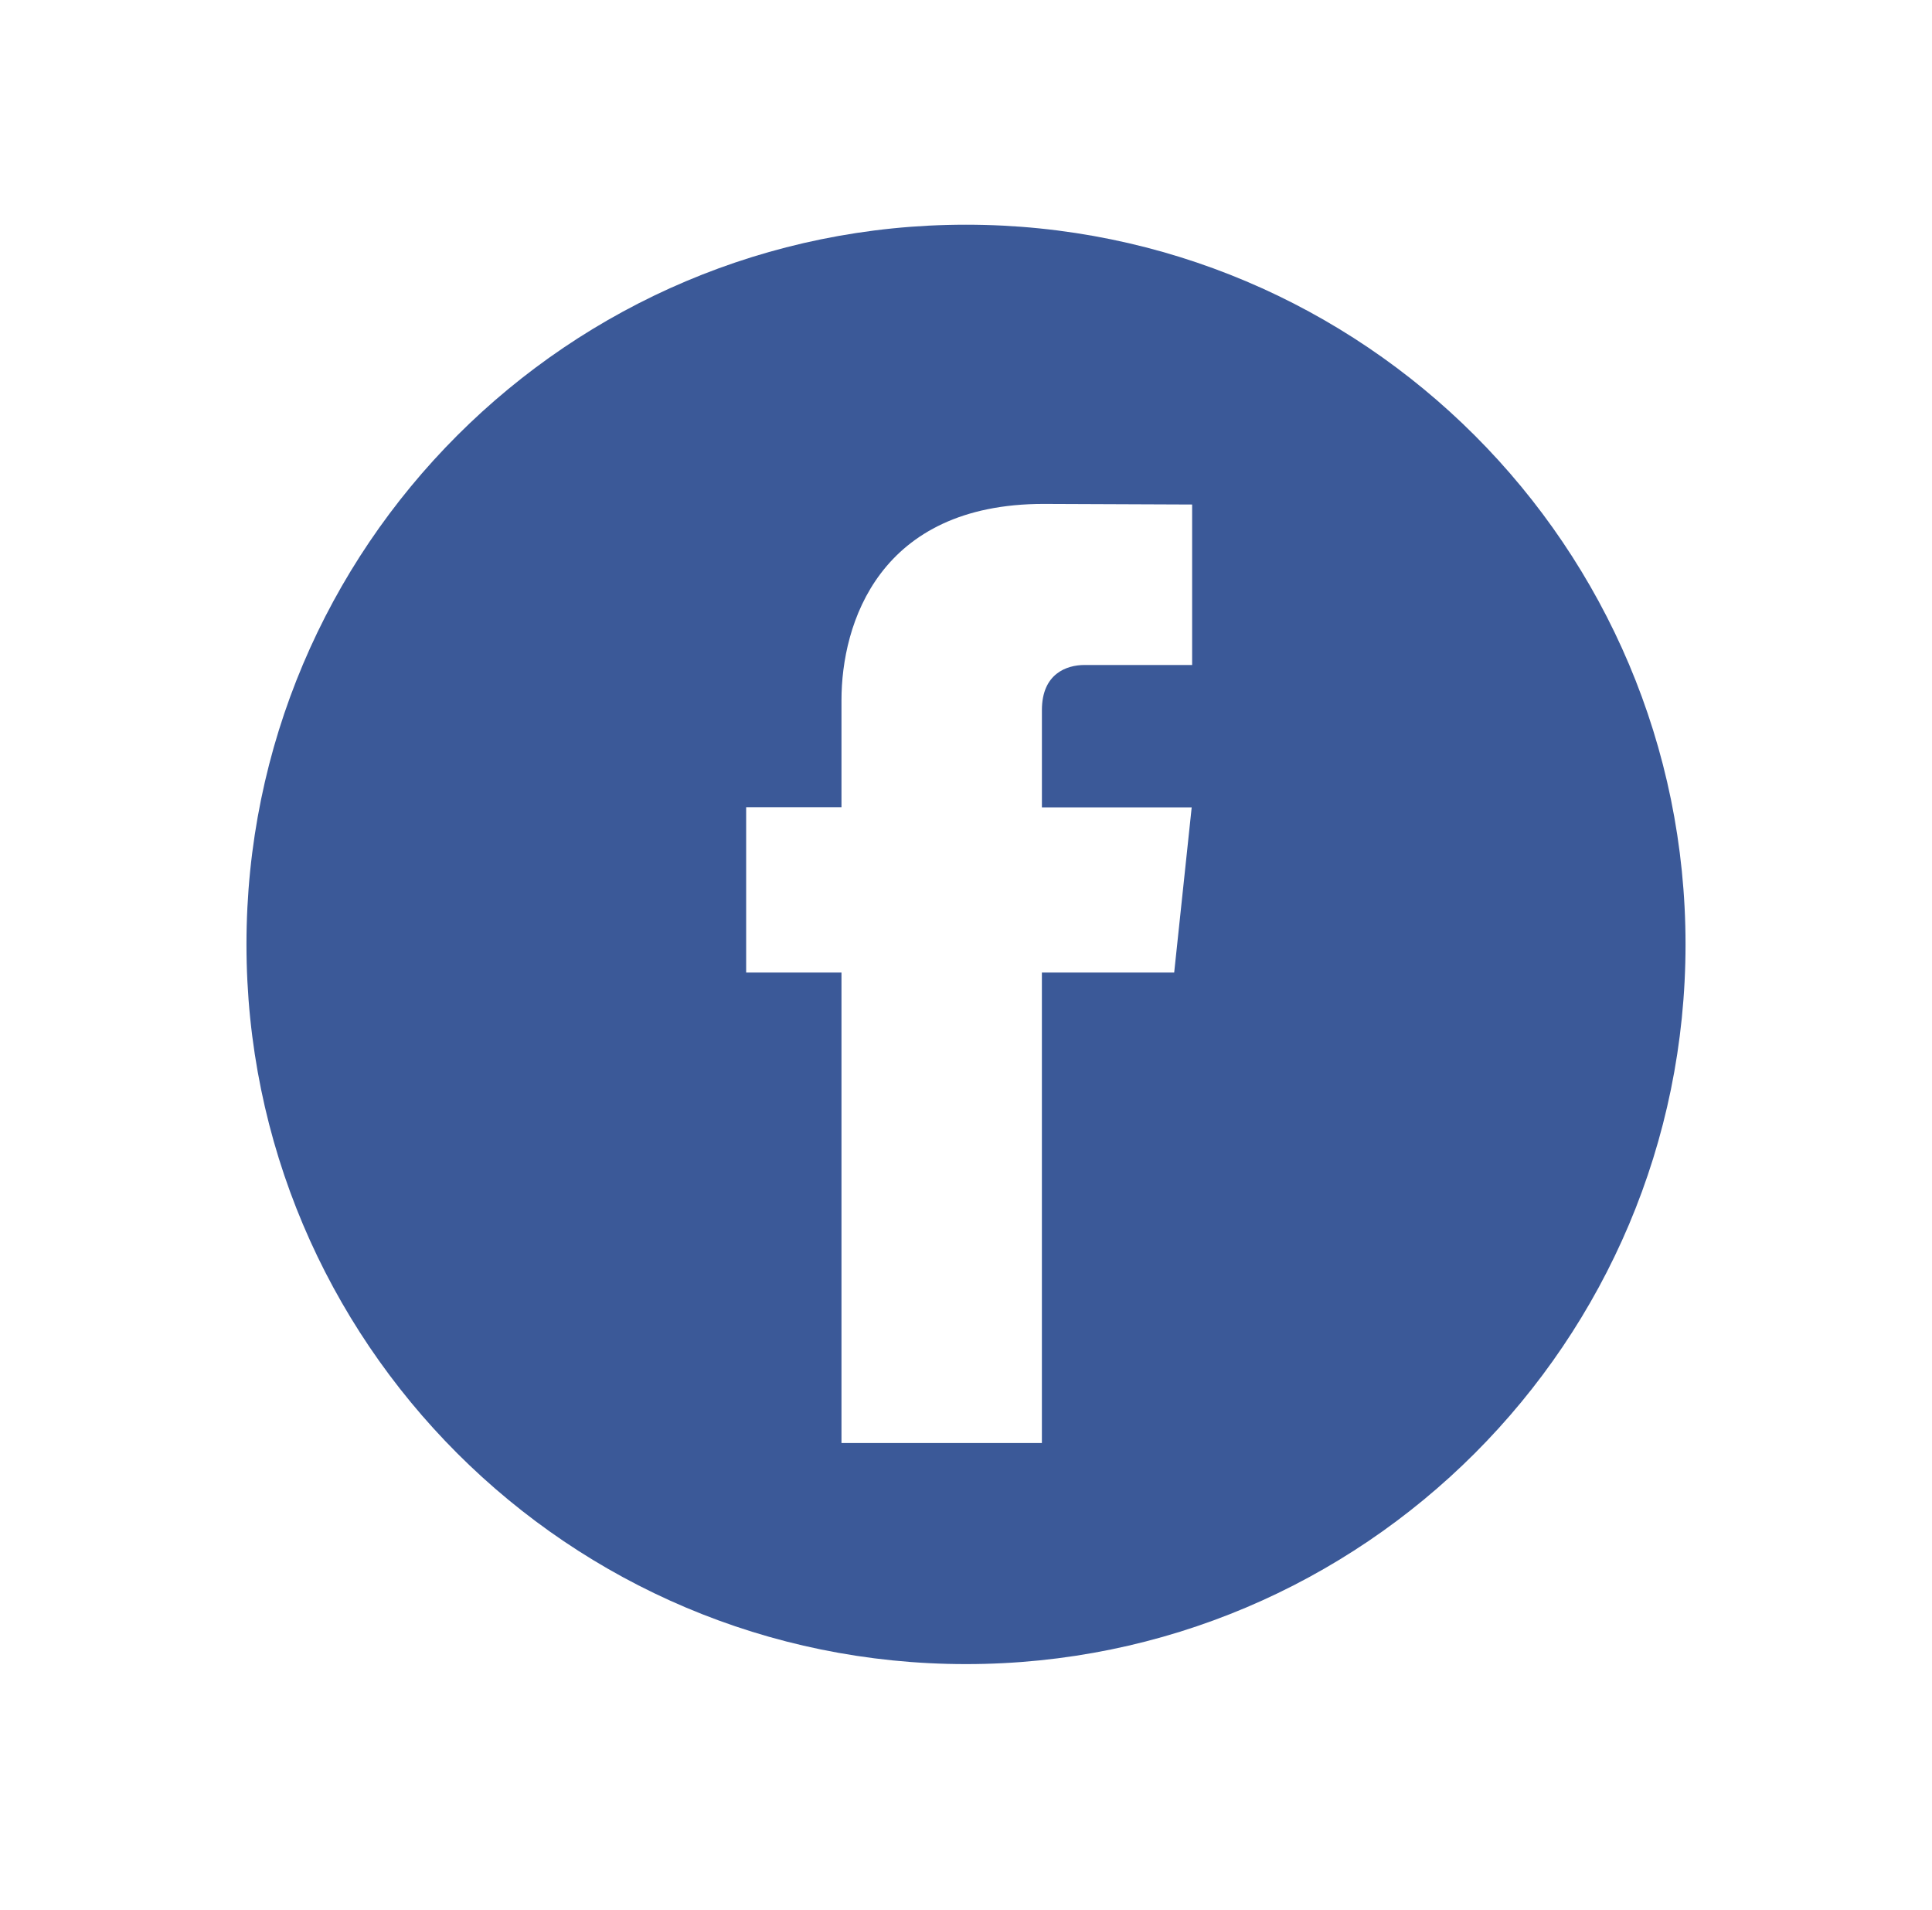 <svg xmlns="http://www.w3.org/2000/svg" width="86" height="85" viewBox="0 0 86 85" fill="none"><g filter="url(#filter0_d_34_212)"><path d="M43 74.059C60.689 74.059 75.029 59.719 75.029 42.029C75.029 24.34 60.689 10 43 10C25.311 10 10.971 24.34 10.971 42.029C10.971 59.719 25.311 74.059 43 74.059Z" fill="#3B5998"></path></g><path d="M52.267 43.283H46.378V64.221H37.457V43.283H33.214V35.925H37.457V31.163C37.457 27.758 39.123 22.426 46.458 22.426L53.066 22.453V29.595H48.271C47.485 29.595 46.379 29.977 46.379 31.601V35.932H53.046L52.267 43.283Z" fill="white"></path><defs><filter id="filter0_d_34_212" x="0.971" y="0" width="84.059" height="84.059" filterUnits="userSpaceOnUse" color-interpolation-filters="sRGB"><feGaussianBlur stdDeviation="5"></feGaussianBlur></filter></defs></svg>